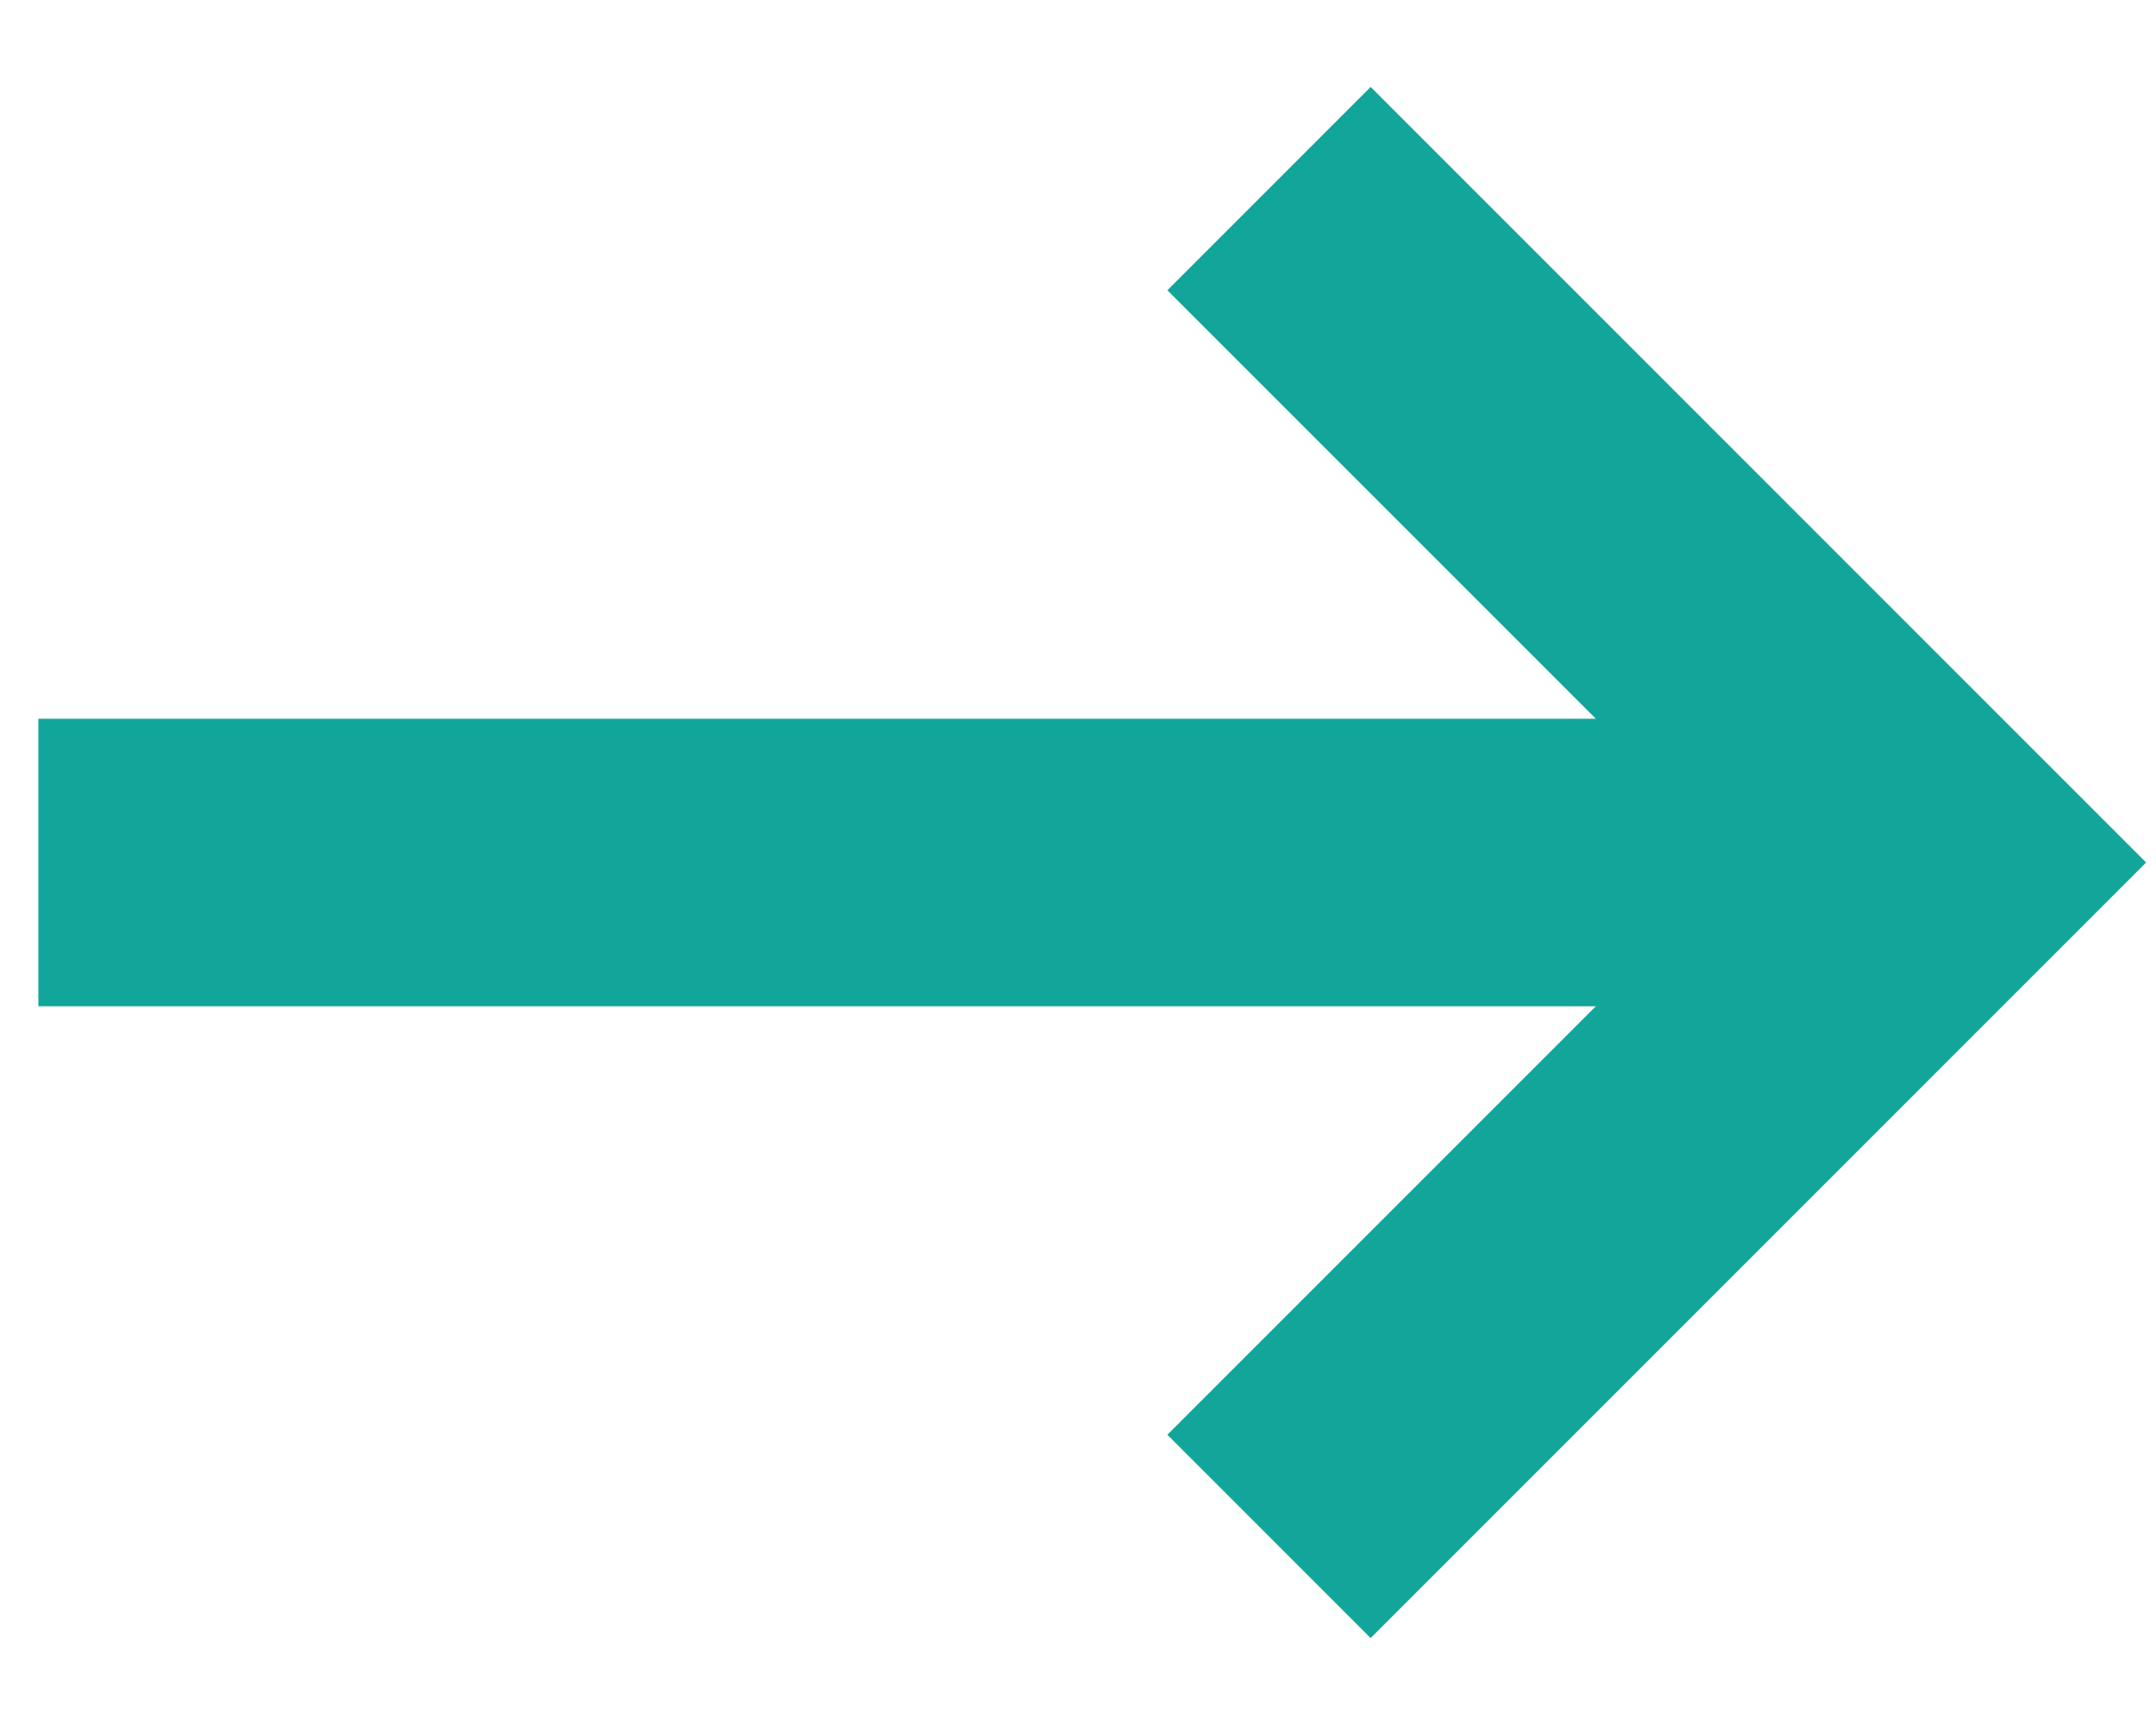 <svg width="15" height="12" viewBox="0 0 15 12" fill="none" xmlns="http://www.w3.org/2000/svg">
<g id="Group 253">
<path id="Vector 80" d="M0.267 6H13.517" stroke="#11A699" stroke-width="2"/>
<path id="Vector 81" d="M8.829 1.312L13.517 6L8.829 10.688" stroke="#11A699" stroke-width="2"/>
</g>
</svg>
